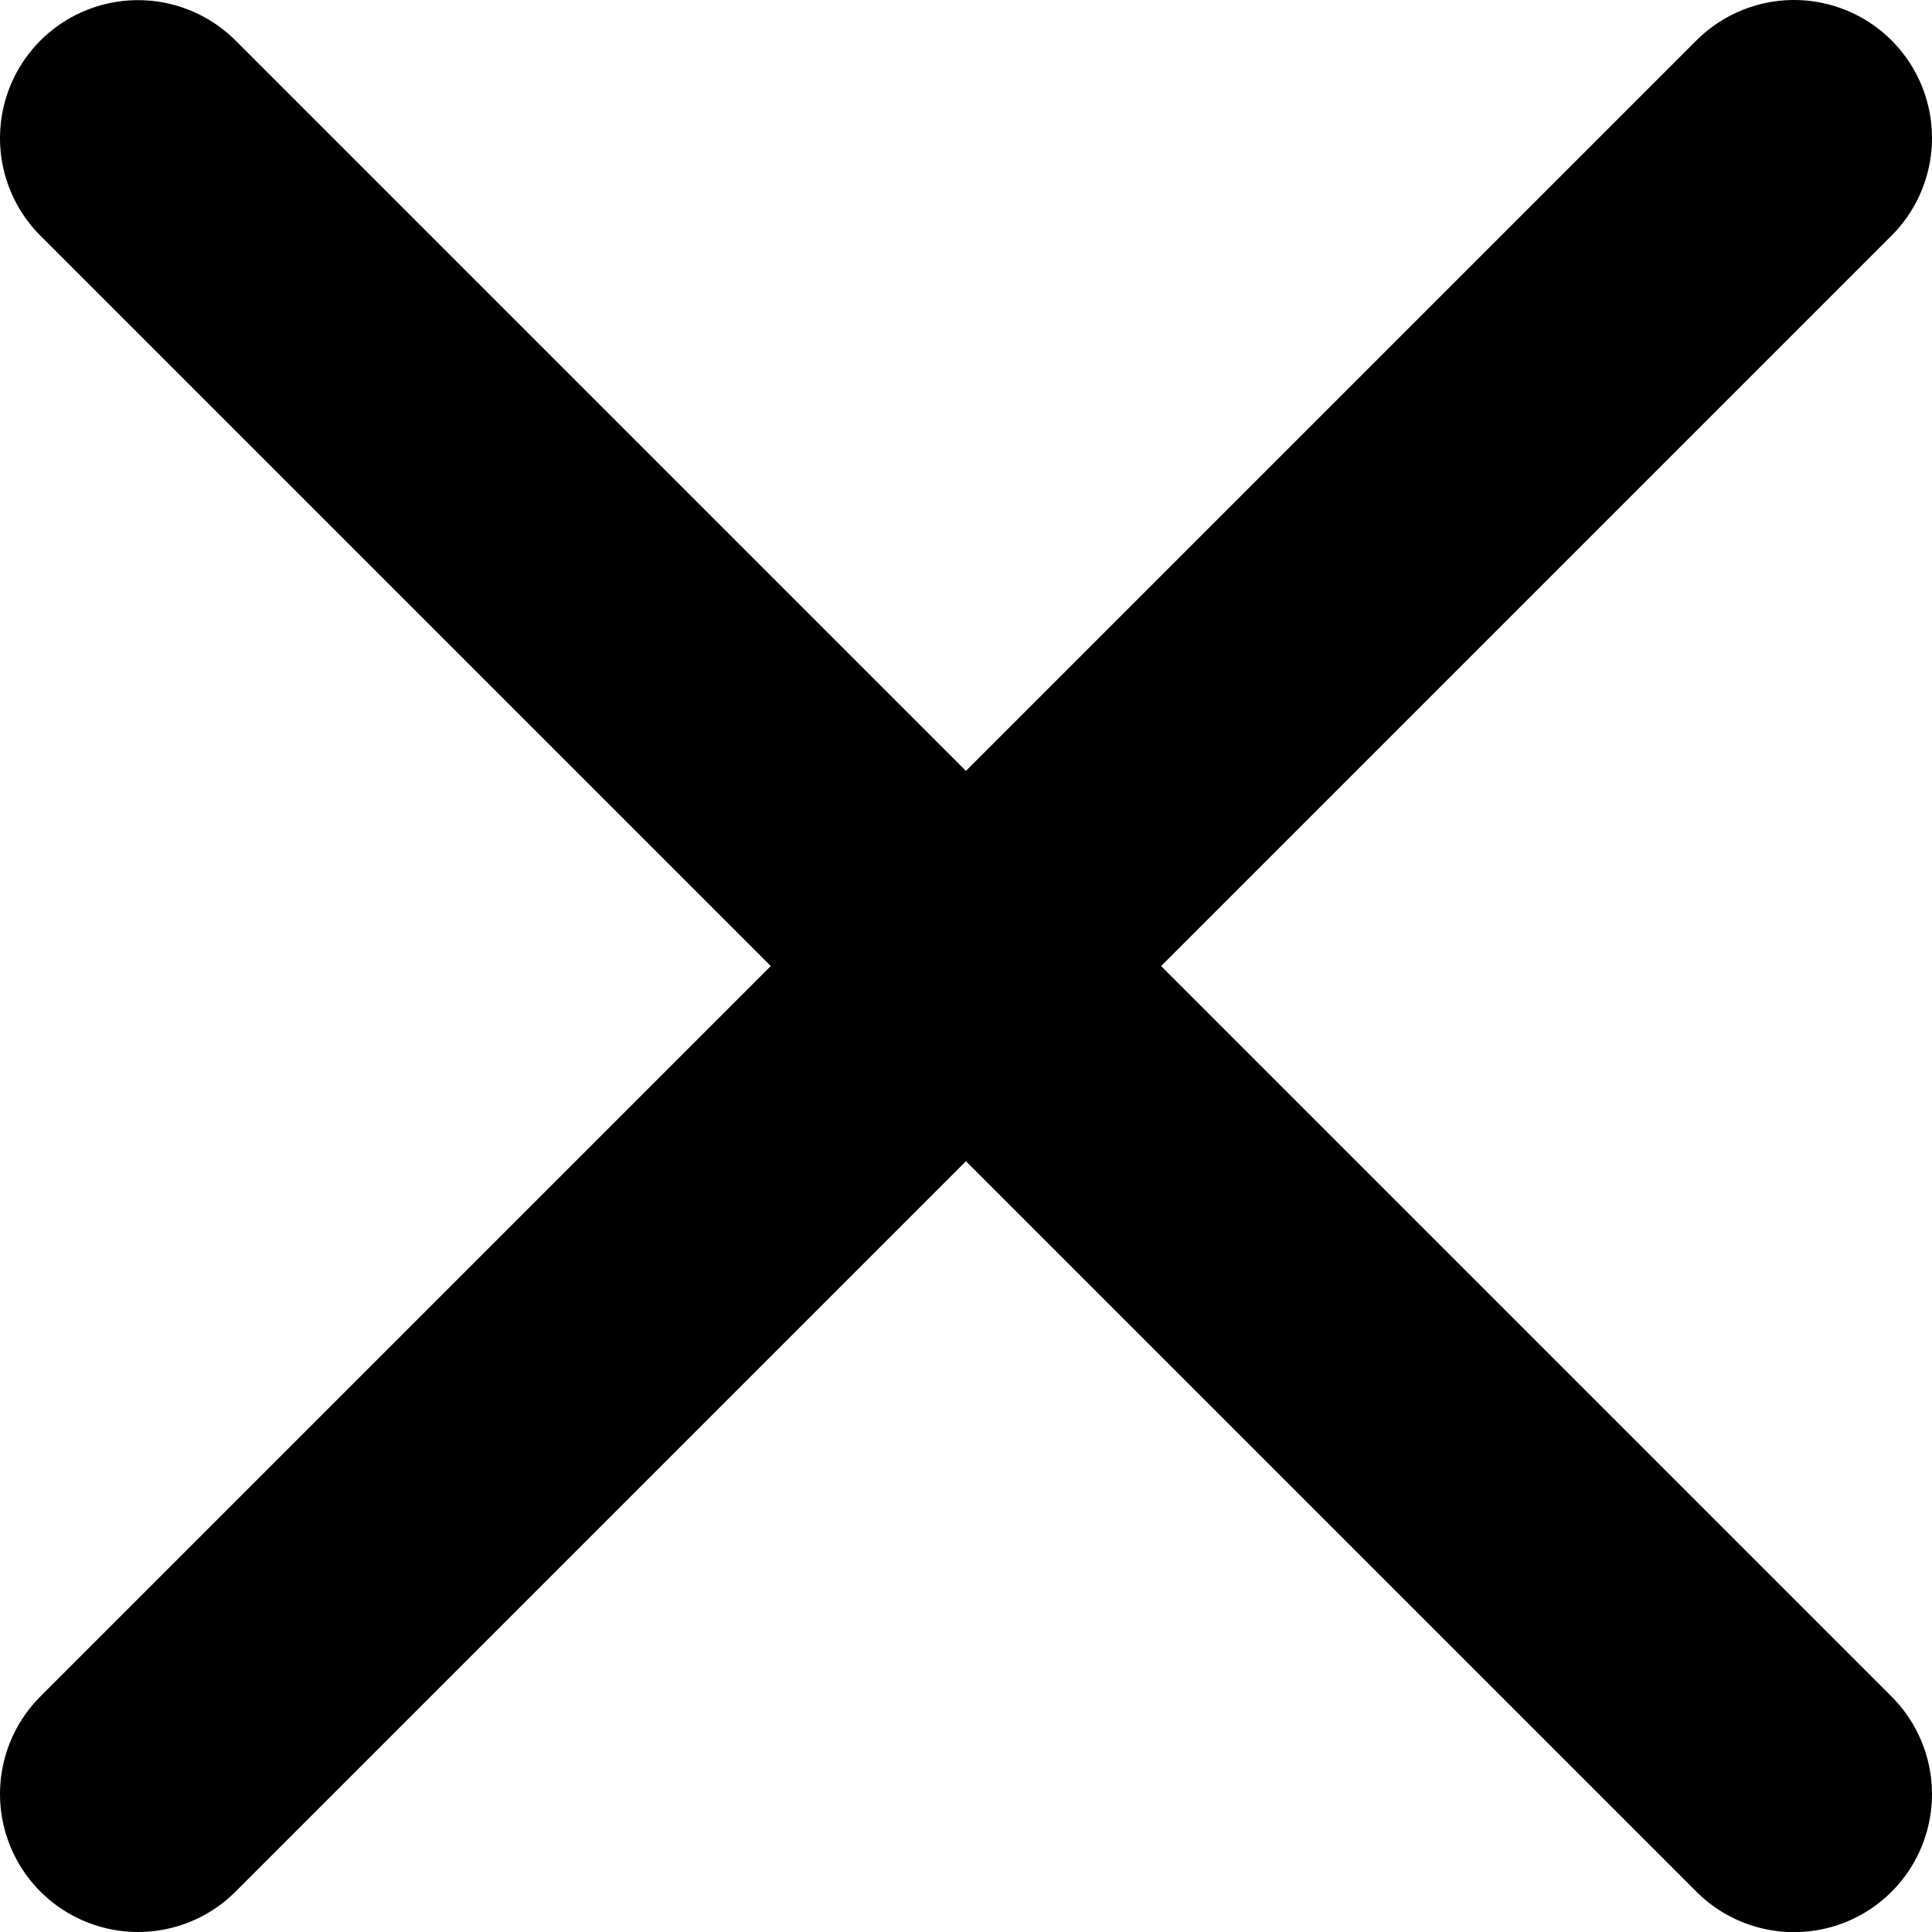 <svg width="14" height="14" viewBox="0 0 14 14" fill="none" xmlns="http://www.w3.org/2000/svg">
<path d="M1 1.001L13 13.001" stroke="black" stroke-width="2" stroke-linecap="round"/>
<path d="M1 13L13 1" stroke="black" stroke-width="2" stroke-linecap="round"/>
</svg>
